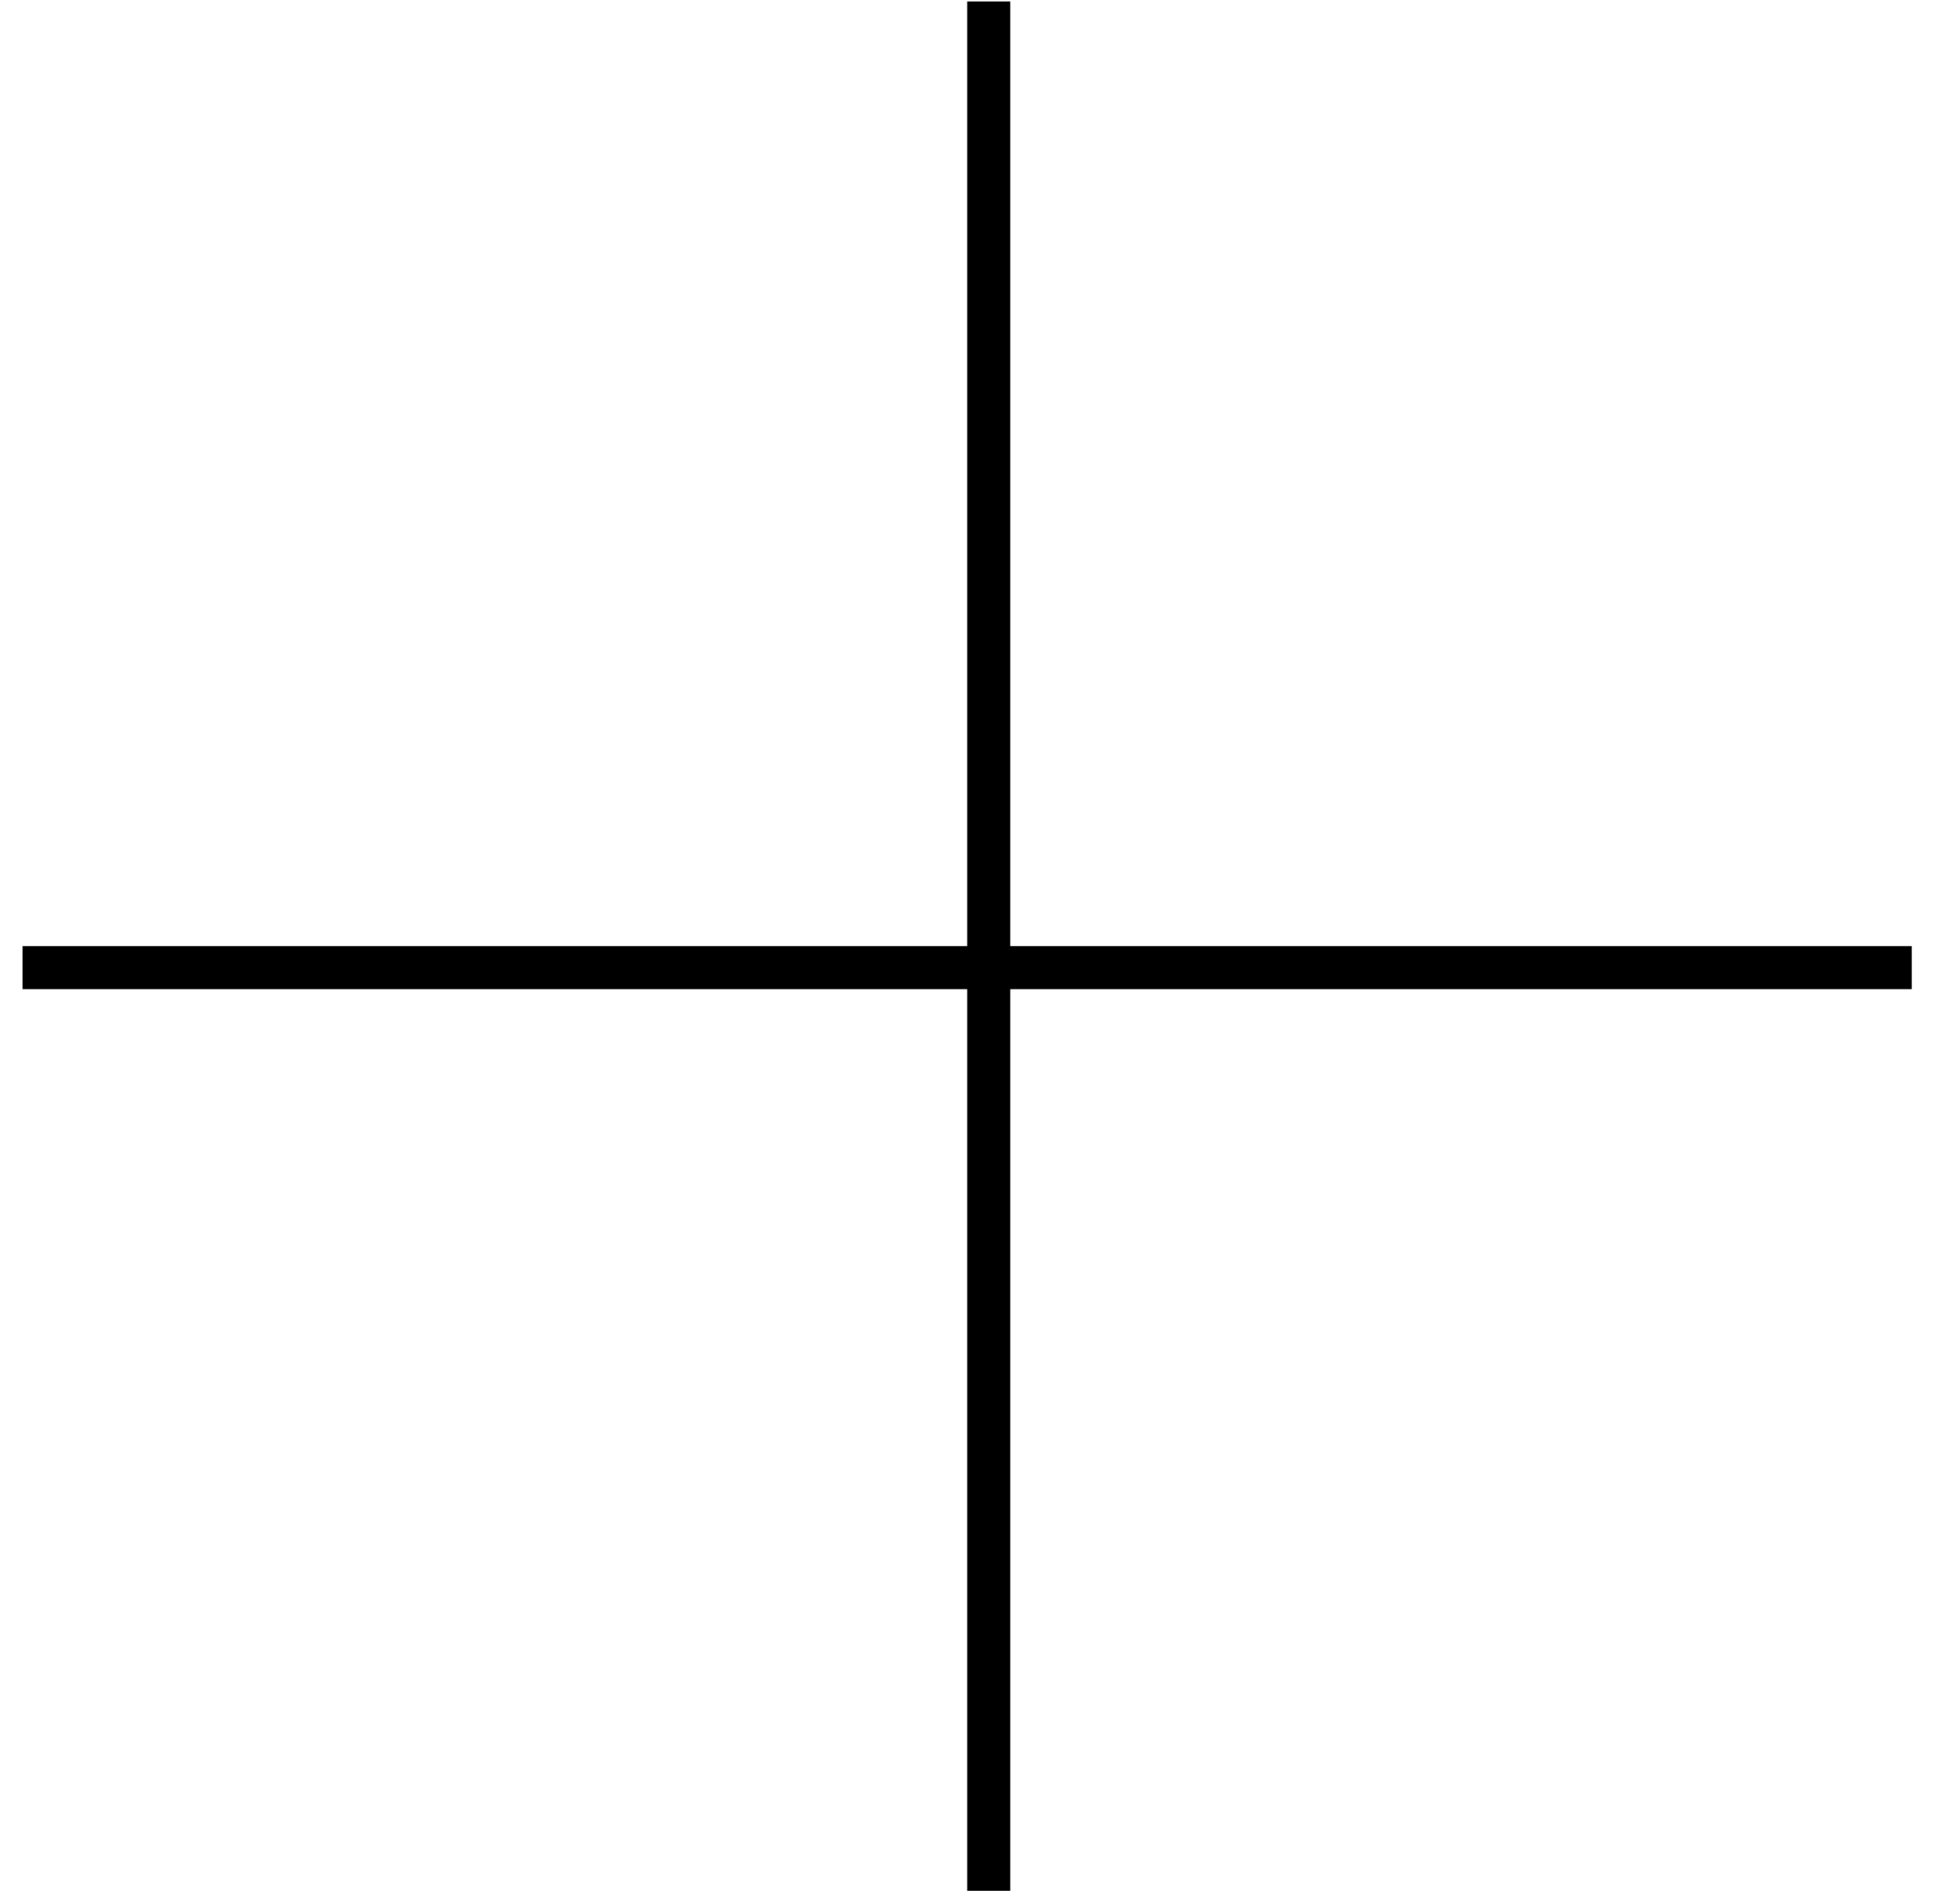 <?xml version="1.0" encoding="UTF-8"?> <svg xmlns="http://www.w3.org/2000/svg" width="34" height="33" viewBox="0 0 34 33" fill="none"><line x1="17.151" y1="0.025" x2="17.151" y2="32.8" stroke="black" stroke-width="0.746"></line><line x1="33.164" y1="16.786" x2="0.39" y2="16.786" stroke="black" stroke-width="0.746"></line></svg> 